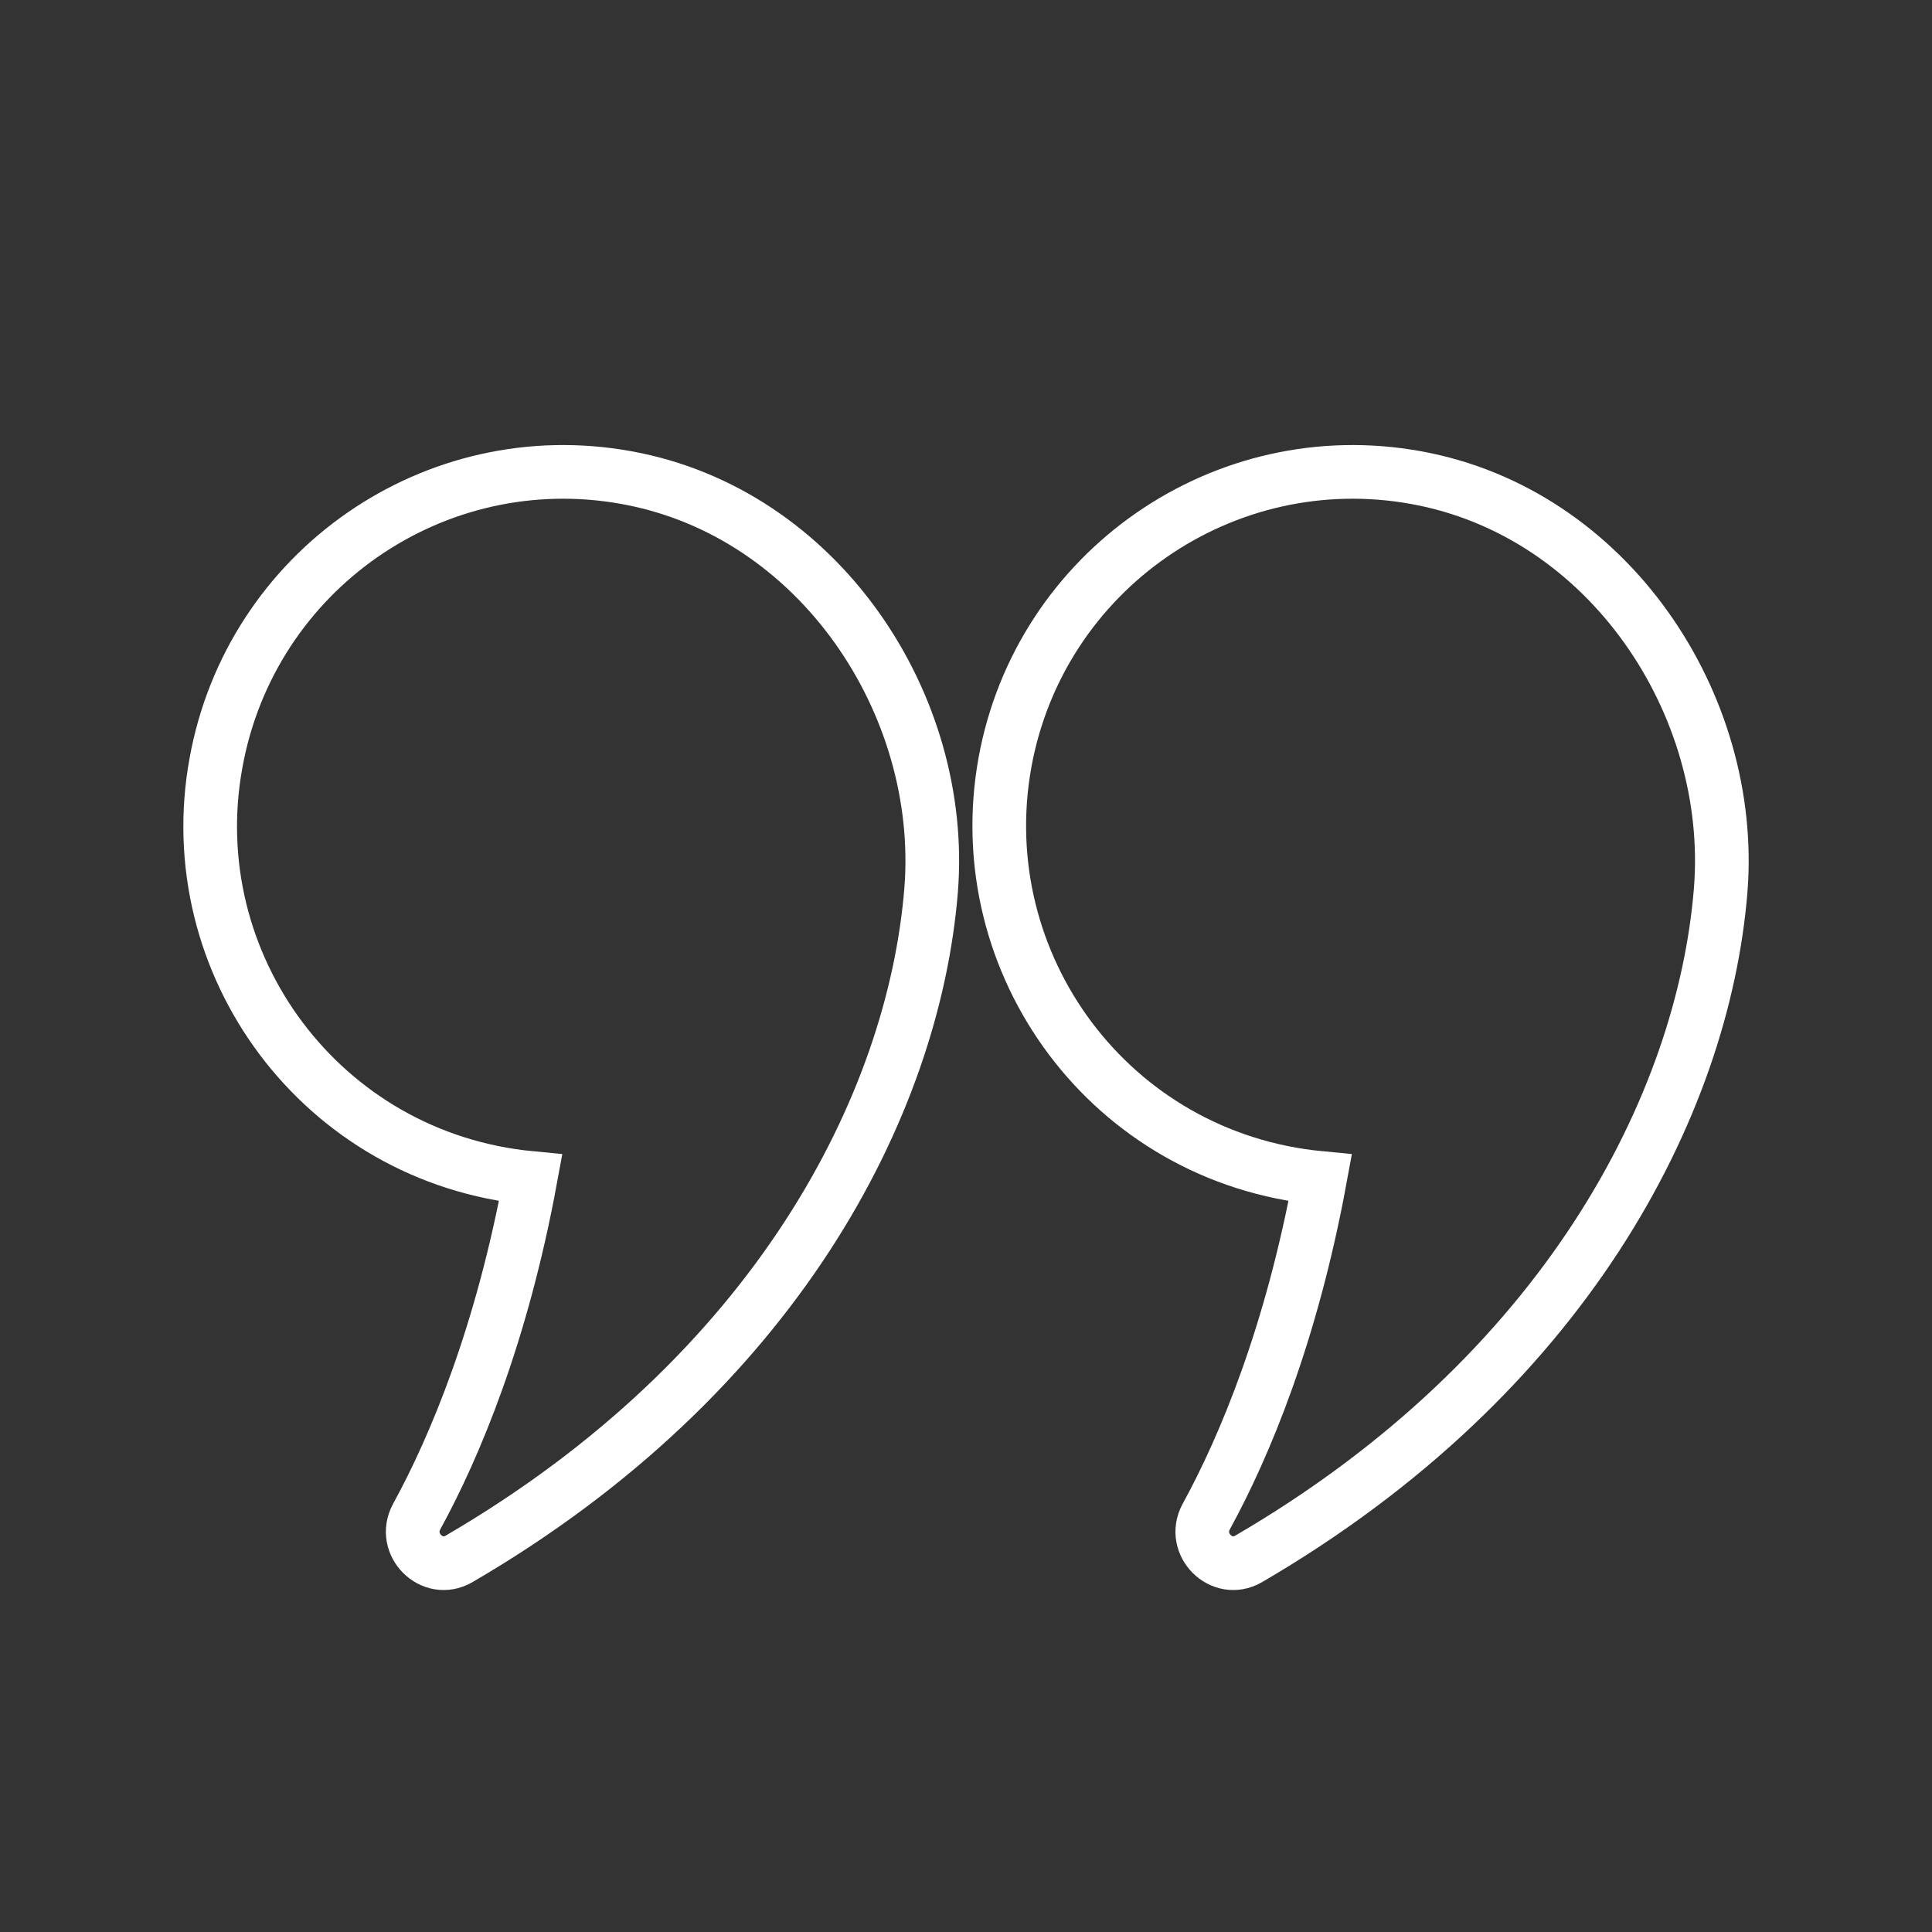 <svg xmlns="http://www.w3.org/2000/svg" xmlns:xlink="http://www.w3.org/1999/xlink" id="Layer_1" x="0px" y="0px" viewBox="0 0 288 288" style="enable-background:new 0 0 288 288;" xml:space="preserve"><rect x="0" y="0" width="288" height="288" fill="#333333" stroke="none"/><style type="text/css">	.st0{fill:none;stroke:#FFFFFF;stroke-width:8;stroke-miterlimit:10;}</style><g>	<path class="st0" d="M79.1,175.6c-4.3,23.4-11.3,40.1-17,50.5c-2.2,4.1,2.3,8.6,6.3,6.3c47.2-27.5,67.8-67.6,70.4-99.7  c2.2-27.7-16.7-56.3-45.4-61.5C64.8,66,37.4,85,32.2,113.7C26.7,143.7,47.9,172.6,79.1,175.6z"></path>	<path class="st0" d="M196.8,175.6c-4.3,23.4-11.3,40.1-17,50.5c-2.2,4.1,2.3,8.6,6.3,6.3c47.2-27.5,67.8-67.6,70.4-99.7  c2.2-27.7-16.7-56.3-45.4-61.5C182.5,66,155,85,149.8,113.7C144.4,143.7,165.5,172.6,196.8,175.6z"></path></g></svg>